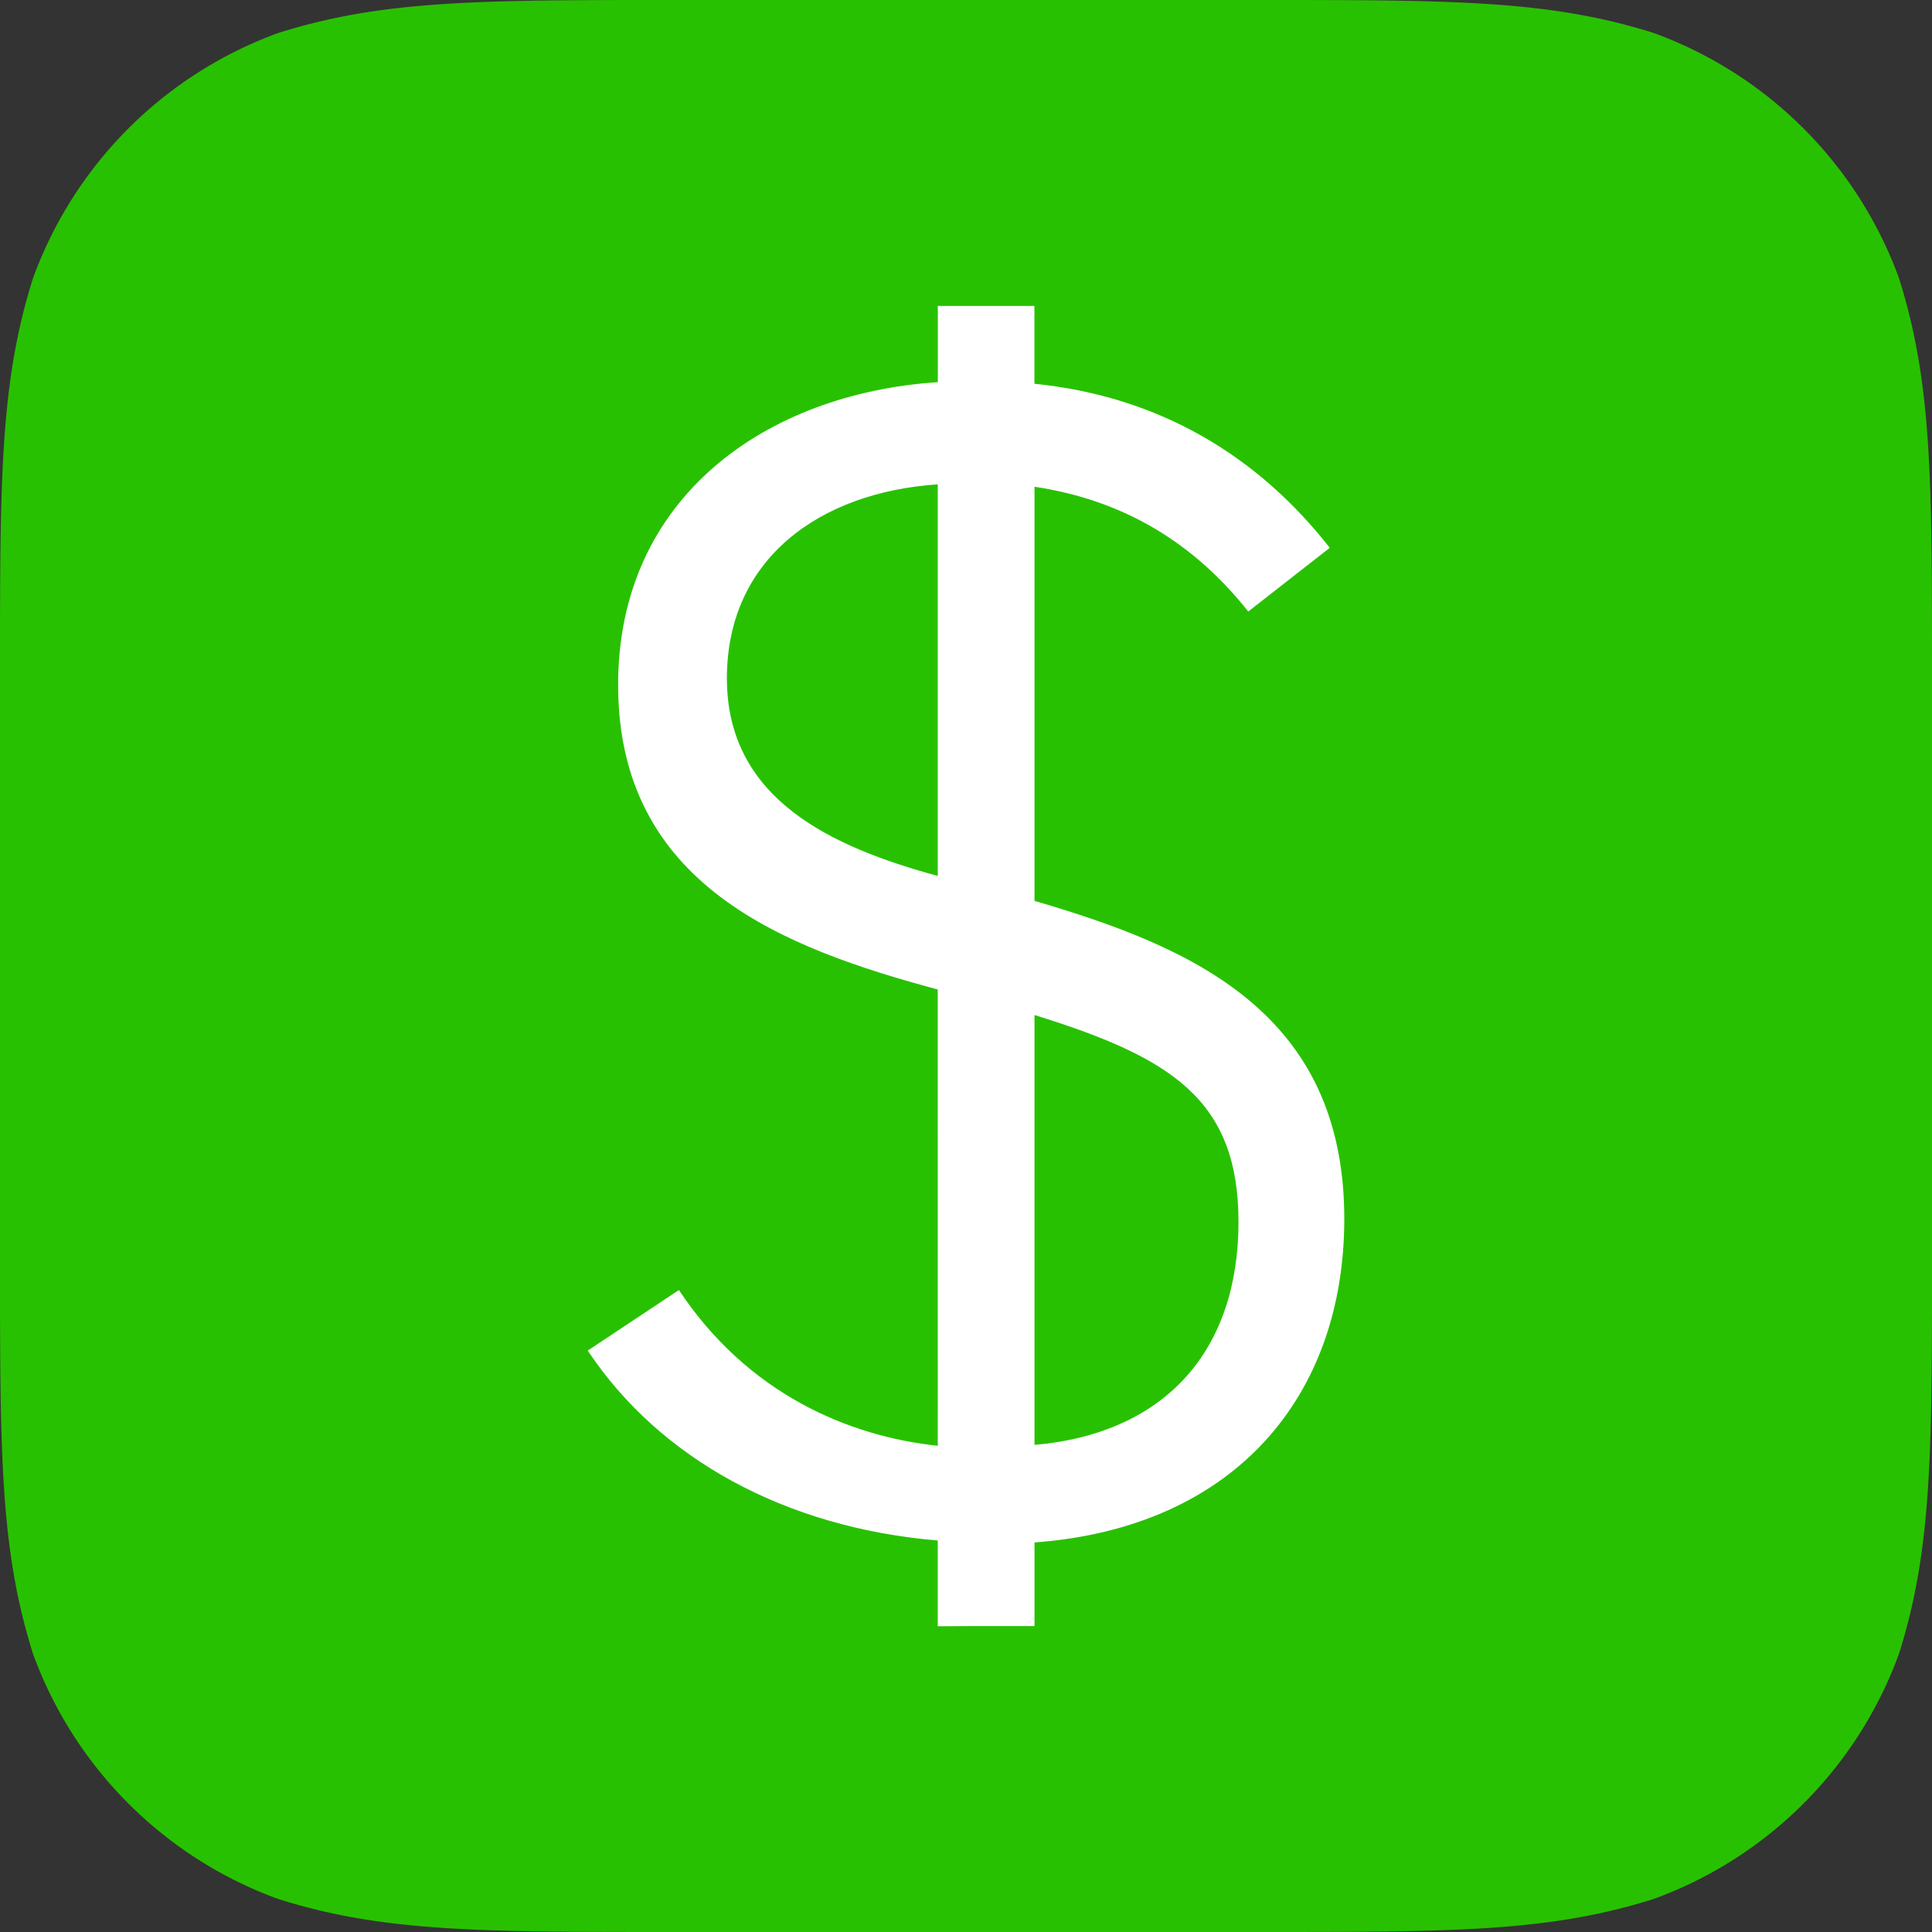 <?xml version="1.0" encoding="UTF-8" standalone="no"?>
<svg
   width="423.331"
   height="423.331"
   viewBox="0 0 846.662 846.662"
   version="1.1"
   id="svg6"
   sodipodi:docname="Square Cash 2015 Icon.svg"
   inkscape:version="1.1.2 (b8e25be833, 2022-02-05)"
   xmlns:inkscape="http://www.inkscape.org/namespaces/inkscape"
   xmlns:sodipodi="http://sodipodi.sourceforge.net/DTD/sodipodi-0.dtd"
   xmlns="http://www.w3.org/2000/svg"
   xmlns:svg="http://www.w3.org/2000/svg">
  <rect x="0" y="0" width="846.662" height="846.662" fill="#333333" stroke="none"/>
  <defs
     id="defs10" />
  <sodipodi:namedview
     id="namedview8"
     pagecolor="#ffffff"
     bordercolor="#666666"
     borderopacity="1.0"
     inkscape:pageshadow="2"
     inkscape:pageopacity="0.0"
     inkscape:pagecheckerboard="0"
     showgrid="false"
     inkscape:zoom="0.449375"
     inkscape:cx="-40.055633"
     inkscape:cy="511.82197"
     inkscape:window-width="1920"
     inkscape:window-height="1017"
     inkscape:window-x="-8"
     inkscape:window-y="-8"
     inkscape:window-maximized="1"
     inkscape:current-layer="svg6" />
  <path
     fill="#28c101"
     d="m 295.18,0 h 256.285 c 85.022,0 127.49,0 173.244,14.461 a 179.899,179.899 0 0 1 107.492,107.475 c 14.461,45.754 14.461,88.239 14.461,173.244 v 256.302 c 0,84.988 0,127.473 -14.461,173.227 A 179.865,179.865 0 0 1 724.709,832.184 c -45.737,14.478 -88.222,14.478 -173.244,14.478 h -256.285 c -85.005,0 -127.49,0 -173.244,-14.461 A 179.797,179.797 0 0 1 14.461,724.726 C 0,678.972 0,636.47 0,551.482 V 295.18 C 0,210.175 0,167.69 14.461,121.936 A 179.831,179.831 0 0 1 121.936,14.461 C 167.69,0 210.192,0 295.18,0"
     id="path2"
     style="stroke-width:16.933" />
  <path
     fill="#ffffff"
     d="m 547.028,267.985 c -23.317,-29.379 -53.628,-48.649 -93.675,-54.677 v 181.49 c 69.172,20.201 135.754,49.039 135.754,139.344 0,77.419 -47.701,135.263 -135.754,141.816 v 36.644 h -27.669 l -14.732,0.068 v -37.575 c -66.582,-5.571 -121.835,-35.746 -153.381,-83.227 l 39.946,-26.534 c 30.141,45.398 74.185,64.075 113.436,68.258 l -0.017,-199.965 C 343.66,415.474 270.881,388.042 270.881,300.091 c 0,-82.363 65.108,-127.727 140.106,-132.621 v -33.409 h 42.333 v 34.104 c 54.644,5.554 97.756,31.462 129.421,71.899 z m -136.076,-55.727 c -51.85,3.488 -92.405,32.681 -92.405,85.039 0,53.052 46.143,73.981 92.405,86.563 z m 131.791,323.272 c 0,-53.661 -29.481,-72.153 -89.391,-90.711 v 188.382 c 57.895,-5.08 89.391,-41.944 89.391,-97.671 z"
     id="path4"
     style="stroke-width:16.933" />
</svg>
